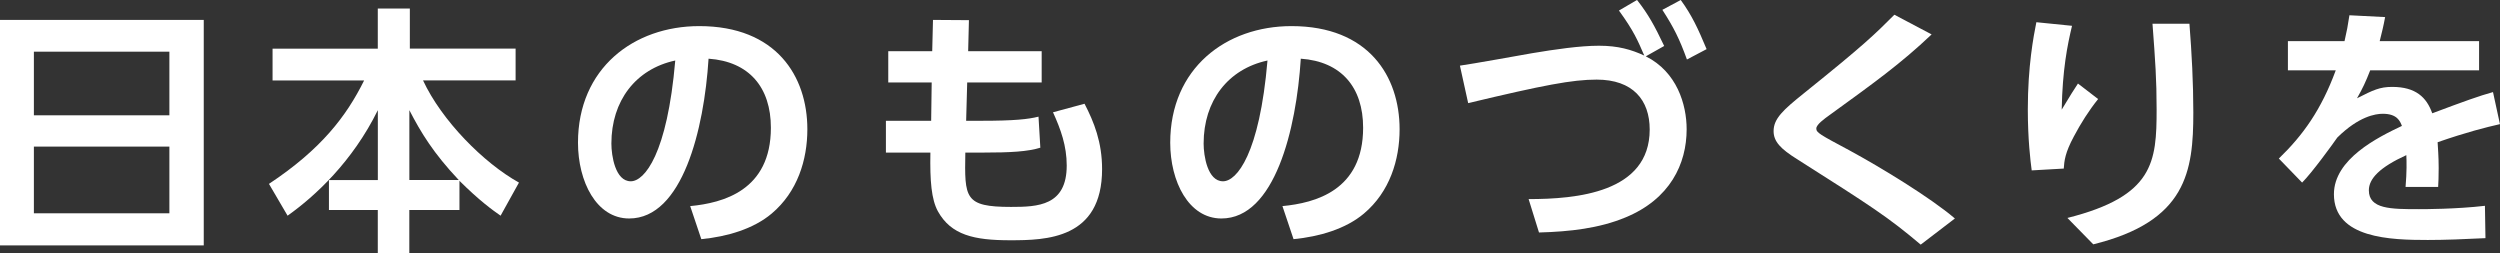 <?xml version="1.0" encoding="UTF-8"?>
<svg id="_レイヤー_2" data-name="レイヤー_2" xmlns="http://www.w3.org/2000/svg" viewBox="0 0 520.99 52.76">
  <rect x="0" y="0" width="520.99" height="52.76" fill="#333333" stroke="none"/>
  <defs>
    <style>
      .cls-1 {
        fill: #fff;
      }
    </style>
  </defs>
  <g id="_文字" data-name="文字">
    <path class="cls-1" d="M42.46,4.15v46.99H0V4.15h42.46ZM7.06,24.03h28.24v-13.26H7.06v13.26ZM7.06,30.55v13.9h28.24v-13.9H7.06Z"/>
    <path class="cls-1" d="M78.74,37.51v-14.55c-5.28,10.72-13.04,17.89-18.81,21.99l-3.88-6.63c10.89-7.22,16.11-14.06,19.83-21.55h-19.08v-6.63h21.93V1.78h6.68v8.35h22.04v6.63h-19.29c3.88,8.35,12.61,17.19,19.99,21.29l-3.83,6.9c-1.62-1.13-4.42-3.13-8.57-7.27v6.09h-10.45v9h-6.57v-9h-10.18v-6.25h10.18ZM95.6,37.51c-5.28-5.6-7.87-9.86-10.29-14.55v14.55h10.29Z"/>
    <path class="cls-1" d="M143.84,42.95c6.79-.65,16.81-3.23,16.81-16.33,0-8.41-4.53-13.8-12.99-14.39-.92,14.71-5.44,33.3-16.54,33.3-6.84,0-10.67-7.71-10.67-15.79,0-15.52,11.64-24.3,25.27-24.3,16.06,0,22.53,10.45,22.53,21.5,0,6.36-2.05,13.04-7.44,17.57-3.77,3.18-9.22,4.8-14.66,5.33l-2.32-6.9ZM127.41,29.91c0,2.53.81,7.87,4.04,7.87,2.86,0,7.6-5.66,9.27-25.17-8.25,1.78-13.31,8.41-13.31,17.3Z"/>
    <path class="cls-1" d="M217.08,10.67v6.52h-15.52l-.22,7.98h3.23c6.79,0,9.7-.32,11.85-.86l.38,6.47c-2.64.81-6.09,1.02-12.13,1.02h-3.5c-.16,9.48-.22,11.32,9.54,11.32,5.55,0,11.59-.22,11.59-8.62,0-4.1-1.24-7.54-2.86-11.1l6.57-1.78c1.99,3.83,3.66,8.03,3.66,13.63,0,14.6-11.69,14.82-19.18,14.82s-12.29-1.08-15.04-6.04c-1.35-2.48-1.67-6.3-1.56-12.23h-9.27v-6.63h9.43l.11-7.98h-9.05v-6.52h9.16l.16-6.52,7.49.05-.16,6.47h15.3Z"/>
    <path class="cls-1" d="M267.26,42.95c6.79-.65,16.81-3.23,16.81-16.33,0-8.41-4.53-13.8-12.99-14.39-.92,14.71-5.44,33.3-16.54,33.3-6.84,0-10.67-7.71-10.67-15.79,0-15.52,11.64-24.3,25.27-24.3,16.06,0,22.53,10.45,22.53,21.5,0,6.36-2.05,13.04-7.44,17.57-3.77,3.18-9.22,4.8-14.66,5.33l-2.32-6.9ZM250.83,29.91c0,2.53.81,7.87,4.04,7.87,2.86,0,7.6-5.66,9.27-25.17-8.25,1.78-13.31,8.41-13.31,17.3Z"/>
    <path class="cls-1" d="M318.57,41.49c9.86,0,25.22-1.29,25.22-14.5,0-6.14-3.5-10.4-11.05-10.4-5.06,0-10.99,1.13-26.78,4.9l-1.72-7.81c2.37-.32,12.88-2.21,15.03-2.59,4.85-.81,9.97-1.56,13.96-1.56s6.74.81,9.43,2.05c-1.35-3.13-2.21-5.17-5.28-9.38l3.77-2.21c2.37,3.02,3.66,5.39,5.66,9.59l-3.83,2.16c6.47,3.23,8.51,10.02,8.51,15.2,0,7.22-3.45,14.55-12.77,18.38-5.44,2.26-11.59,2.96-18,3.13l-2.16-6.95ZM350.26,0c2.32,3.18,3.61,5.98,5.39,10.24l-4.1,2.16c-1.56-4.31-2.75-6.68-5.12-10.35l3.83-2.05Z"/>
    <path class="cls-1" d="M400.27,50.98c-6.84-5.77-10.18-7.92-25.81-17.84-3.34-2.1-4.85-3.61-4.85-5.82,0-2.59,1.99-4.42,6.36-7.92,12.61-10.13,14.71-12.23,18.81-16.33l7.76,4.1c-6.47,6.14-12.13,10.18-21.12,16.7-1.29.92-2.91,2.1-2.91,2.91,0,.86.7,1.24,6.95,4.58,6.25,3.39,16.76,9.75,21.93,14.17l-7.11,5.44Z"/>
    <path class="cls-1" d="M431.8,5.39c-.97,4.04-1.99,9.16-2.15,17.46,2.1-3.45,2.32-3.83,3.39-5.44l4.2,3.23c-1.94,2.42-3.61,5.07-5.06,7.81-1.83,3.39-1.99,5.07-2.1,6.68l-6.68.38c-.27-1.99-.81-6.52-.81-12.72,0-9,1.19-15.2,1.78-18.16l7.44.75ZM456.27,4.96c.48,6.14.81,12.29.81,18.48,0,12.29-1.4,22.69-20.85,27.48l-5.39-5.5c18-4.53,18.59-11.64,18.59-22.63,0-6.25-.27-9.92-.86-17.84h7.71Z"/>
    <path class="cls-1" d="M516.63,8.57v6.09h-22.69c-.97,2.48-1.56,3.72-2.75,5.82,3.39-1.72,4.74-2.37,7.33-2.37,4.9,0,7.17,2.16,8.35,5.5,6.74-2.53,9.75-3.61,12.66-4.42l1.45,6.68c-2.86.65-6.95,1.67-12.99,3.77.05,1.13.22,2.8.22,5.39,0,1.78-.05,3.02-.11,3.93h-6.79c.27-3.13.22-5.39.16-6.63-5.55,2.53-7.81,4.9-7.81,7.33,0,3.93,4.63,3.93,10.45,3.93.97,0,7.76,0,13.74-.7l.11,6.74c-4.26.22-8.57.38-12.02.38-7.6,0-19.56-.27-19.56-9.54,0-7.33,9.16-11.86,14.17-14.23-.38-.97-.97-2.53-3.99-2.53-1.51,0-5.01.54-9.48,4.96-1.13,1.62-5.28,7.33-7.33,9.38l-4.85-5.01c5.07-4.9,8.84-10.18,11.86-18.38h-9.97v-6.09h11.8c.48-2.1.7-3.23,1.02-5.39l7.44.38c-.38,2.05-.65,3.07-1.13,5.01h20.69Z"/>
  </g>
</svg>